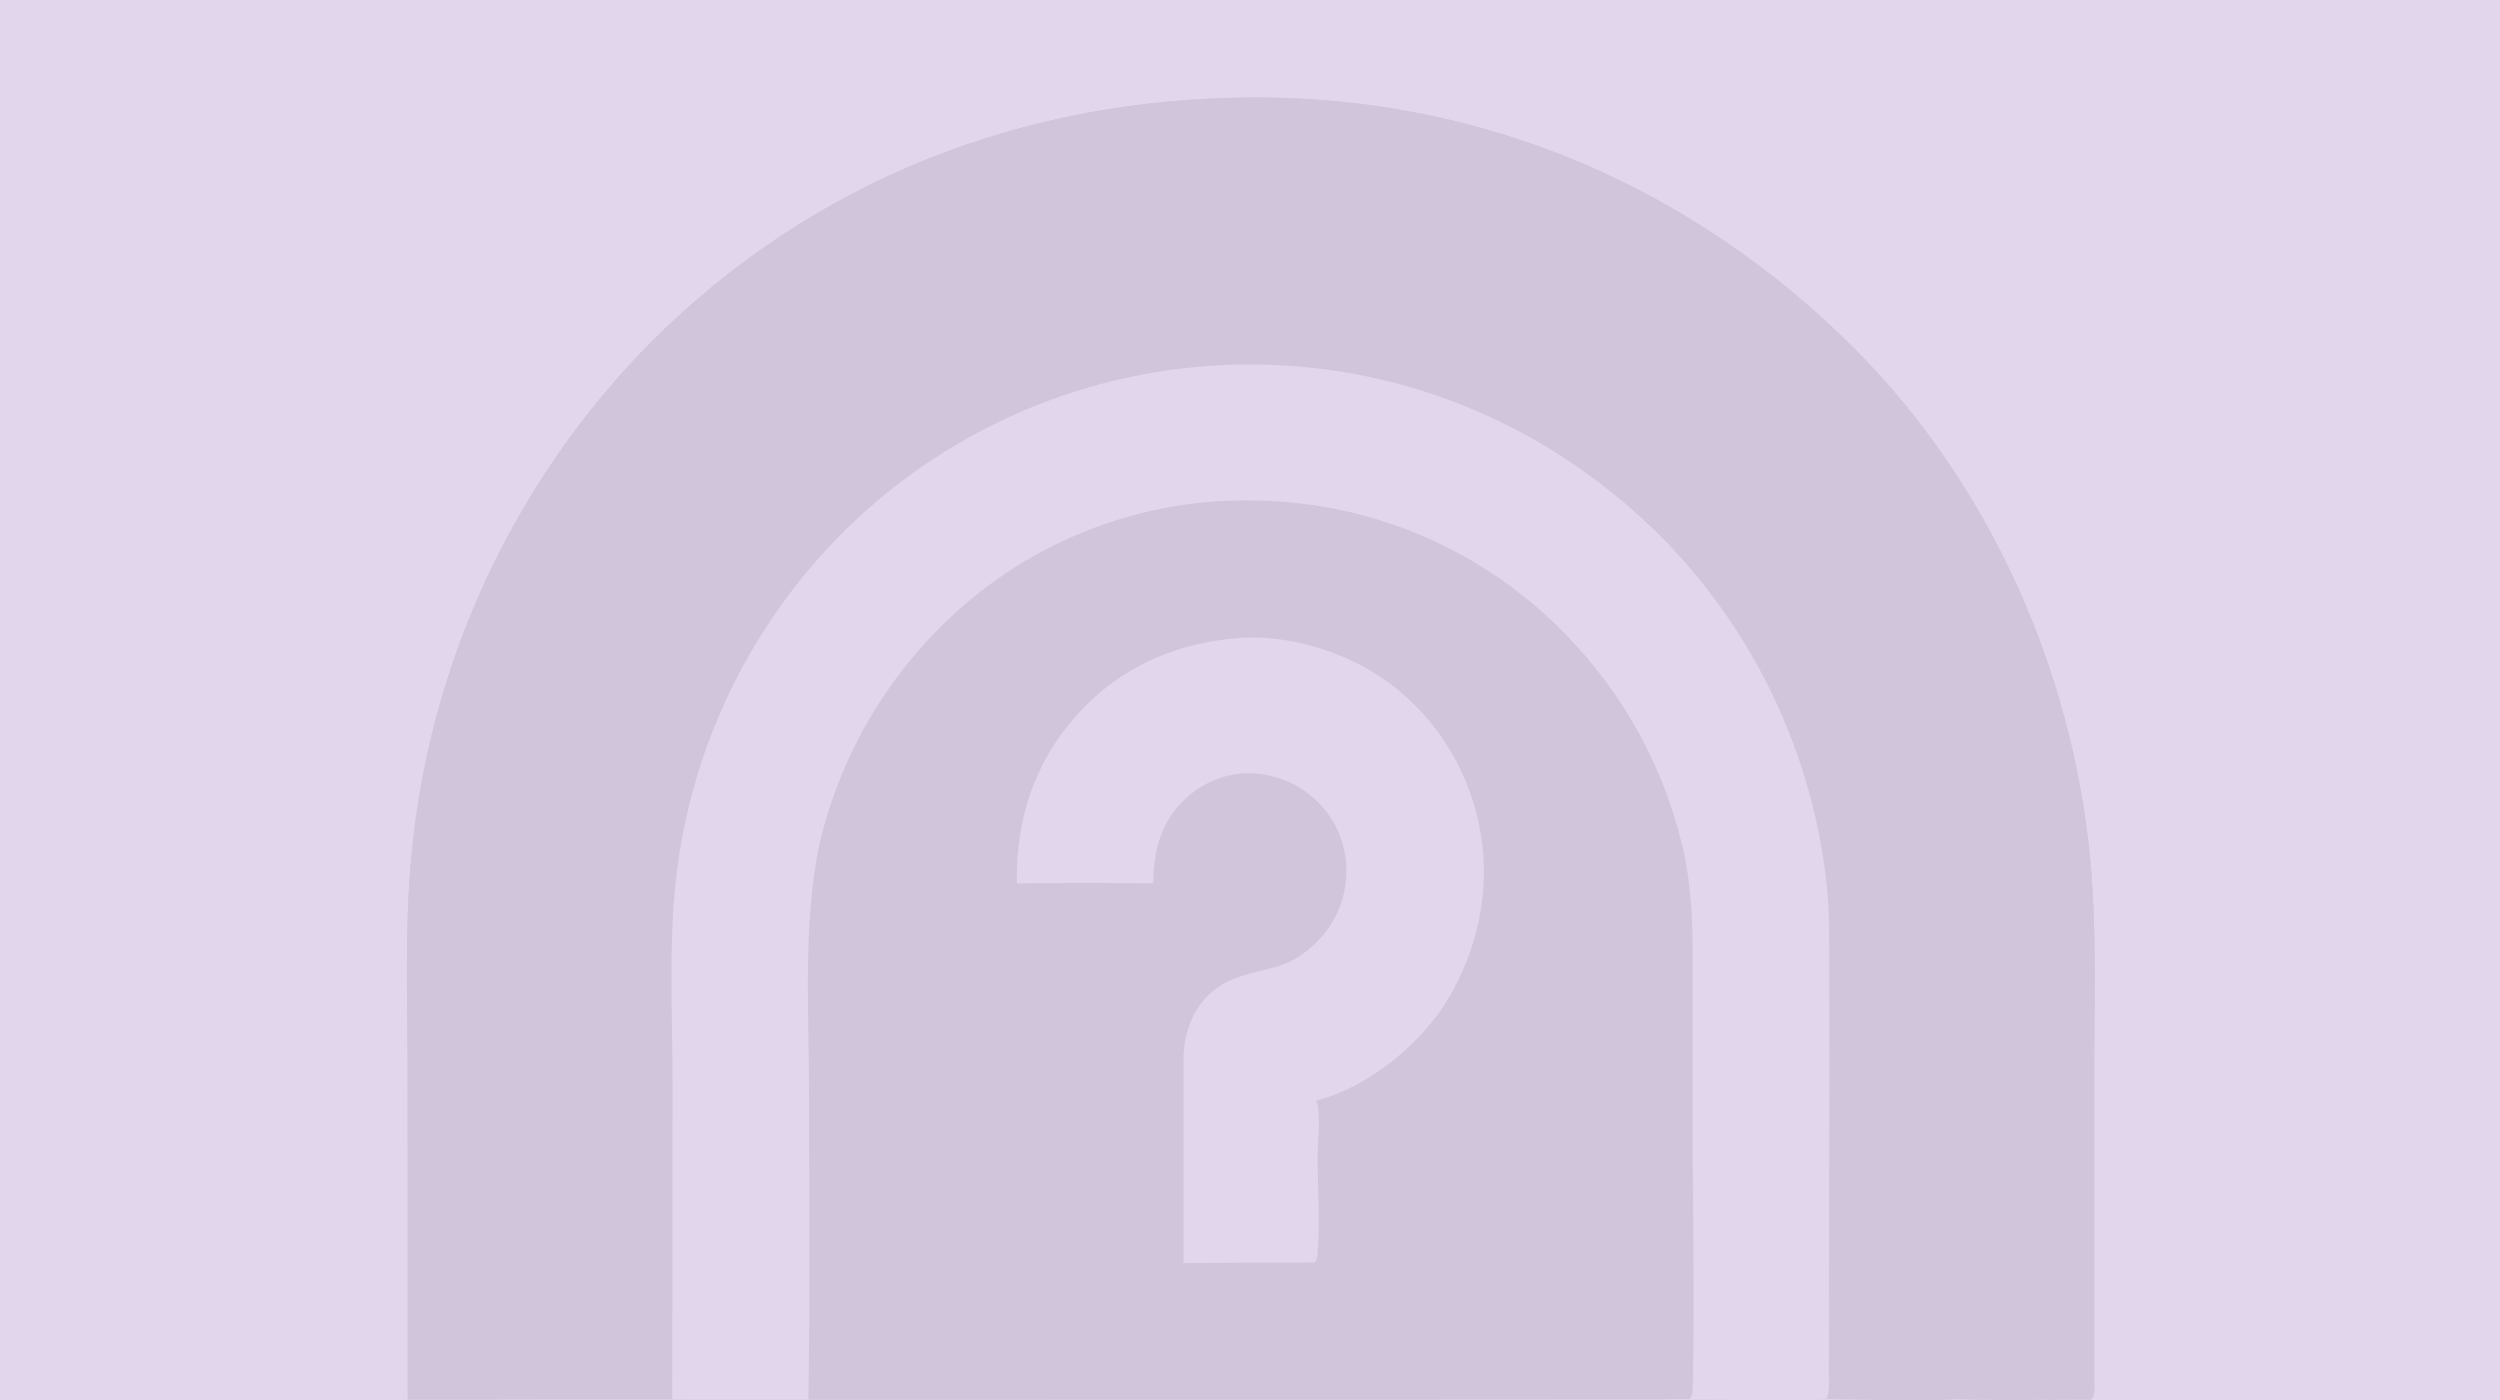 <?xml version="1.0" encoding="UTF-8"?> <svg xmlns="http://www.w3.org/2000/svg" width="1000" height="560" viewBox="0 0 1000 560" fill="none"><g clip-path="url(#clip0_872_15900)"><rect width="1000" height="560" fill="#E1D6EB"></rect><g opacity="0.1"><path d="M163.131 559.783L163.072 430.991C163.064 401.972 161.802 372.511 164.458 343.608C164.673 341.201 164.914 338.796 165.18 336.394C165.447 333.991 165.74 331.592 166.059 329.196C166.377 326.801 166.721 324.408 167.091 322.02C167.461 319.631 167.856 317.247 168.278 314.867C168.699 312.487 169.146 310.112 169.618 307.742C170.091 305.371 170.589 303.006 171.112 300.647C171.636 298.287 172.185 295.934 172.759 293.586C173.333 291.238 173.932 288.897 174.557 286.562C175.181 284.227 175.831 281.899 176.506 279.578C177.18 277.257 177.88 274.944 178.605 272.638C179.329 270.333 180.078 268.035 180.852 265.745C181.626 263.455 182.425 261.174 183.248 258.902C184.072 256.629 184.919 254.366 185.79 252.112C186.662 249.857 187.559 247.613 188.479 245.378C189.399 243.143 190.344 240.919 191.312 238.704C192.28 236.489 193.272 234.285 194.288 232.092C195.303 229.899 196.342 227.717 197.405 225.546C198.468 223.375 199.553 221.216 200.663 219.069C201.772 216.922 202.904 214.786 204.059 212.663C205.214 210.54 206.392 208.43 207.593 206.332C208.794 204.235 210.017 202.15 211.263 200.079C212.508 198.007 213.775 195.95 215.065 193.906C216.355 191.862 217.667 189.832 219 187.816C220.334 185.8 221.689 183.799 223.066 181.813C224.443 179.826 225.841 177.855 227.26 175.898C228.679 173.942 230.119 172.001 231.58 170.075C233.041 168.15 234.523 166.24 236.025 164.347C237.527 162.454 239.049 160.577 240.591 158.716C242.134 156.855 243.697 155.011 245.279 153.184C246.861 151.357 248.463 149.547 250.084 147.755C251.705 145.962 253.345 144.187 255.005 142.43C256.665 140.673 258.343 138.934 260.04 137.212C325.516 71.639 410.154 39.036 502.364 39C593.738 38.965 677.189 74.869 741.615 139.283C795.786 193.449 828.887 267.935 836.099 343.888C838.783 372.183 837.645 401.071 837.682 429.468L837.688 552.302C837.688 554.676 838.059 557.71 836.75 559.772C819.302 559.745 801.701 560.228 784.277 559.655C767.145 560.728 747.859 559.836 730.52 559.651C726.022 560.801 683.372 559.788 675.935 559.656L559.992 559.792L323.355 559.807C305.213 559.583 287.043 559.81 268.898 559.822L215.934 559.768L163.131 559.783Z" fill="#3F2A56"></path><path d="M323.358 559.807C324.056 518.511 323.638 477.119 323.608 435.814C323.585 402.734 320.868 364.101 329.092 332.33C329.624 330.335 330.19 328.35 330.789 326.374C331.389 324.399 332.023 322.434 332.69 320.481C333.357 318.527 334.057 316.585 334.791 314.655C335.524 312.725 336.291 310.808 337.089 308.905C337.889 307.001 338.72 305.111 339.583 303.236C340.447 301.361 341.343 299.501 342.27 297.656C343.198 295.812 344.156 293.983 345.146 292.172C346.136 290.36 347.157 288.565 348.208 286.789C349.259 285.012 350.34 283.253 351.452 281.513C352.563 279.774 353.704 278.053 354.874 276.353C356.045 274.652 357.244 272.971 358.471 271.312C359.699 269.652 360.955 268.013 362.238 266.396C363.523 264.779 364.834 263.185 366.172 261.613C367.51 260.041 368.875 258.492 370.266 256.967C371.658 255.441 373.075 253.94 374.517 252.463C375.96 250.987 377.428 249.535 378.92 248.108C379.946 247.124 380.984 246.153 382.035 245.194C383.085 244.236 384.147 243.291 385.221 242.359C386.294 241.427 387.379 240.508 388.476 239.603C389.572 238.697 390.679 237.805 391.798 236.928C392.917 236.05 394.046 235.186 395.185 234.336C396.325 233.486 397.475 232.65 398.636 231.829C399.797 231.007 400.967 230.2 402.148 229.407C403.328 228.615 404.518 227.837 405.718 227.074C406.917 226.311 408.127 225.563 409.345 224.83C410.563 224.097 411.79 223.379 413.026 222.676C414.262 221.973 415.507 221.286 416.759 220.614C418.013 219.942 419.274 219.286 420.543 218.645C421.812 218.004 423.089 217.379 424.374 216.77C425.659 216.16 426.951 215.567 428.25 214.99C429.55 214.413 430.856 213.852 432.169 213.307C433.482 212.762 434.802 212.234 436.129 211.722C437.455 211.209 438.788 210.713 440.127 210.234C441.465 209.755 442.809 209.292 444.16 208.847C445.51 208.401 446.865 207.971 448.226 207.559C449.587 207.147 450.952 206.751 452.323 206.373C453.693 205.994 455.068 205.632 456.448 205.287C457.827 204.943 459.21 204.616 460.598 204.305C461.985 203.995 463.377 203.702 464.772 203.426C466.167 203.15 467.564 202.891 468.965 202.65C470.367 202.408 471.771 202.184 473.178 201.978C474.584 201.771 475.993 201.582 477.405 201.41C478.816 201.239 480.23 201.084 481.645 200.948C483.06 200.811 484.476 200.692 485.892 200.59C487.312 200.488 488.732 200.404 490.152 200.337C491.573 200.271 492.993 200.222 494.413 200.191C495.837 200.159 497.259 200.145 498.679 200.149C500.103 200.153 501.525 200.174 502.945 200.213C504.402 200.239 505.858 200.284 507.315 200.346C508.767 200.409 510.222 200.489 511.678 200.588C513.131 200.687 514.581 200.804 516.03 200.938C517.482 201.073 518.933 201.225 520.381 201.396C521.826 201.567 523.27 201.755 524.715 201.962C526.155 202.168 527.593 202.392 529.03 202.634C530.466 202.876 531.9 203.136 533.332 203.414C534.761 203.692 536.187 203.987 537.611 204.3C539.031 204.613 540.449 204.944 541.865 205.292C543.281 205.64 544.691 206.006 546.095 206.389C547.502 206.772 548.902 207.173 550.294 207.591C551.69 208.009 553.081 208.444 554.469 208.896C555.852 209.349 557.23 209.818 558.601 210.305C559.977 210.792 561.344 211.295 562.703 211.816C564.066 212.336 565.422 212.874 566.769 213.428C568.116 213.982 569.454 214.553 570.785 215.141C572.12 215.728 573.447 216.332 574.766 216.952C576.084 217.572 577.395 218.209 578.697 218.862C579.999 219.514 581.294 220.183 582.58 220.868C583.862 221.553 585.138 222.254 586.408 222.971C587.678 223.687 588.938 224.42 590.187 225.167C591.437 225.915 592.676 226.678 593.906 227.457C595.139 228.235 596.363 229.029 597.576 229.838C598.785 230.647 599.986 231.471 601.179 232.31C602.367 233.148 603.548 234.002 604.721 234.869C605.889 235.737 607.047 236.62 608.196 237.517C609.344 238.414 610.48 239.324 611.604 240.249C612.732 241.174 613.845 242.113 614.945 243.065C616.049 244.018 617.14 244.984 618.219 245.964C619.298 246.943 620.364 247.936 621.414 248.942C622.469 249.948 623.51 250.967 624.536 251.999C625.567 253.031 626.583 254.076 627.586 255.133C628.965 256.57 630.32 258.03 631.651 259.512C632.978 260.995 634.282 262.499 635.564 264.024C636.846 265.549 638.102 267.096 639.331 268.663C640.561 270.23 641.764 271.817 642.94 273.423C644.117 275.03 645.267 276.656 646.391 278.301C647.511 279.946 648.606 281.608 649.678 283.289C650.745 284.97 651.783 286.668 652.794 288.384C653.808 290.099 654.792 291.831 655.745 293.579C656.699 295.327 657.624 297.09 658.52 298.869C659.417 300.648 660.283 302.44 661.119 304.248C661.959 306.055 662.766 307.875 663.541 309.709C664.32 311.543 665.067 313.389 665.781 315.248C666.495 317.107 667.181 318.977 667.838 320.858C668.491 322.739 669.112 324.63 669.7 326.532C670.293 328.434 670.853 330.345 671.38 332.265C671.912 334.186 672.409 336.114 672.871 338.051C677.691 358.187 677.107 378.105 677.083 398.599L677.052 446.174C677.046 482.125 677.922 518.259 677.143 554.192C677.095 556.413 677.186 557.77 675.938 559.655L559.995 559.791L323.358 559.807Z" fill="#3F2A56"></path><path d="M497.165 255.069C514.491 254.352 533.084 259.356 547.982 268.144C569.569 280.879 584.571 301.69 590.724 325.887C597.133 351.071 592.434 377.487 579.173 399.675C568.389 417.725 547.039 435.088 526.463 440.23C526.73 440.859 527.004 441.556 527.12 442.236C528.148 448.55 527.059 456.617 527.053 463.155C527.035 475.817 528.112 489.773 526.943 502.294C526.846 503.323 526.493 504.152 525.945 505.018C508.446 504.99 490.946 505.063 473.446 505.236L473.406 423.863C473.384 423.368 473.381 422.873 473.396 422.377C473.79 409.082 480.679 396.343 493.611 391.498C507.097 386.444 514.461 388.435 526.024 377.474C526.499 377.024 526.964 376.563 527.418 376.092C527.872 375.619 528.315 375.136 528.745 374.642C529.175 374.148 529.593 373.644 529.998 373.13C530.4 372.615 530.792 372.091 531.173 371.557C531.55 371.023 531.916 370.48 532.269 369.928C532.621 369.377 532.96 368.816 533.285 368.248C533.609 367.68 533.922 367.103 534.222 366.52C534.518 365.936 534.8 365.346 535.068 364.748C535.336 364.15 535.587 363.546 535.823 362.936C536.062 362.326 536.285 361.711 536.492 361.09C536.699 360.469 536.892 359.843 537.07 359.213C537.245 358.582 537.405 357.948 537.551 357.309C537.697 356.671 537.827 356.029 537.941 355.385C538.054 354.74 538.154 354.092 538.239 353.443C538.32 352.793 538.385 352.142 538.434 351.489C538.486 350.836 538.521 350.183 538.537 349.528C538.557 348.894 538.561 348.259 538.549 347.625C538.541 346.99 538.515 346.355 538.47 345.722C538.43 345.089 538.373 344.457 538.3 343.826C538.227 343.195 538.137 342.567 538.032 341.941C537.931 341.314 537.811 340.691 537.673 340.071C537.539 339.45 537.391 338.834 537.229 338.221C537.062 337.607 536.882 336.999 536.687 336.394C536.492 335.79 536.283 335.191 536.06 334.597C535.837 334.003 535.6 333.415 535.348 332.832C535.092 332.25 534.825 331.674 534.545 331.105C534.265 330.535 533.971 329.973 533.662 329.418C533.354 328.863 533.031 328.316 532.695 327.777C532.362 327.238 532.015 326.708 531.654 326.186C531.293 325.663 530.919 325.151 530.534 324.647C530.145 324.143 529.745 323.649 529.335 323.165C528.925 322.681 528.503 322.207 528.069 321.743C527.619 321.265 527.156 320.799 526.682 320.344C526.203 319.889 525.716 319.447 525.221 319.016C524.722 318.585 524.215 318.166 523.7 317.761C523.18 317.355 522.653 316.962 522.117 316.583C521.578 316.203 521.032 315.837 520.48 315.485C519.924 315.132 519.36 314.793 518.788 314.469C518.216 314.144 517.636 313.834 517.048 313.538C516.459 313.242 515.865 312.961 515.264 312.694C514.664 312.428 514.055 312.177 513.439 311.94C512.826 311.704 512.207 311.483 511.582 311.277C510.958 311.072 510.329 310.882 509.696 310.707C509.063 310.533 508.424 310.374 507.779 310.231C507.138 310.088 506.493 309.961 505.843 309.85C505.194 309.739 504.543 309.645 503.89 309.566C503.241 309.487 502.587 309.425 501.93 309.379C501.273 309.332 500.615 309.302 499.958 309.289C490.275 309.127 480.591 313.227 473.675 319.964C464.219 329.175 461.418 340.506 461.289 353.317C443.103 353.156 424.916 353.156 406.73 353.316C406.295 328.7 413.336 305.977 429.682 287.213C447.491 266.77 470.491 256.876 497.165 255.069Z" fill="#E1D6EB"></path><path d="M163.131 559.783L163.072 430.991C163.064 401.972 161.802 372.511 164.458 343.608C164.673 341.201 164.914 338.796 165.18 336.394C165.447 333.991 165.74 331.592 166.059 329.196C166.377 326.801 166.721 324.408 167.091 322.02C167.461 319.631 167.856 317.247 168.278 314.867C168.699 312.487 169.146 310.112 169.618 307.742C170.091 305.371 170.589 303.006 171.112 300.647C171.636 298.287 172.185 295.934 172.759 293.586C173.333 291.238 173.932 288.897 174.557 286.562C175.181 284.227 175.831 281.899 176.506 279.578C177.18 277.257 177.88 274.944 178.605 272.638C179.329 270.333 180.078 268.035 180.852 265.745C181.626 263.455 182.425 261.174 183.248 258.902C184.072 256.629 184.919 254.366 185.79 252.112C186.662 249.857 187.559 247.613 188.479 245.378C189.399 243.143 190.344 240.919 191.312 238.704C192.28 236.489 193.272 234.285 194.288 232.092C195.303 229.899 196.342 227.717 197.405 225.546C198.468 223.375 199.553 221.216 200.663 219.069C201.772 216.922 202.904 214.786 204.059 212.663C205.214 210.54 206.392 208.43 207.593 206.332C208.794 204.235 210.017 202.15 211.263 200.079C212.508 198.007 213.775 195.95 215.065 193.906C216.355 191.862 217.667 189.832 219 187.816C220.334 185.8 221.689 183.799 223.066 181.813C224.443 179.826 225.841 177.855 227.26 175.898C228.679 173.942 230.119 172.001 231.58 170.075C233.041 168.15 234.523 166.24 236.025 164.347C237.527 162.454 239.049 160.577 240.591 158.716C242.134 156.855 243.697 155.011 245.279 153.184C246.861 151.357 248.463 149.547 250.084 147.755C251.705 145.962 253.345 144.187 255.005 142.43C256.665 140.673 258.343 138.934 260.04 137.212C325.516 71.639 410.154 39.036 502.364 39C593.738 38.965 677.189 74.869 741.615 139.283C795.786 193.449 828.887 267.935 836.099 343.888C838.783 372.183 837.645 401.071 837.682 429.468L837.688 552.302C837.688 554.676 838.059 557.71 836.75 559.772C819.302 559.745 801.701 560.228 784.277 559.655C786.036 553.096 784.831 518.013 784.825 508.608L784.849 381.998C784.861 379.625 784.845 377.252 784.801 374.88C784.76 372.507 784.687 370.136 784.582 367.765C784.48 365.394 784.348 363.025 784.186 360.657C784.028 358.29 783.839 355.924 783.62 353.561C783.401 351.198 783.153 348.839 782.877 346.482C782.602 344.125 782.297 341.772 781.965 339.423C781.632 337.073 781.269 334.728 780.875 332.388C780.486 330.047 780.066 327.712 779.615 325.382C779.169 323.051 778.692 320.727 778.185 318.408C777.682 316.09 777.149 313.778 776.585 311.472C776.025 309.166 775.436 306.868 774.82 304.577C774.199 302.286 773.552 300.003 772.878 297.728C772.205 295.452 771.503 293.186 770.772 290.928C770.042 288.67 769.285 286.421 768.502 284.182C767.719 281.942 766.908 279.712 766.068 277.492C765.228 275.273 764.362 273.064 763.469 270.866C762.577 268.667 761.656 266.48 760.706 264.304C759.761 262.128 758.787 259.964 757.785 257.812C756.787 255.66 755.762 253.52 754.712 251.393C753.657 249.266 752.578 247.152 751.474 245.052C750.37 242.951 749.242 240.865 748.09 238.792C746.934 236.719 745.753 234.661 744.548 232.616C743.343 230.572 742.112 228.543 740.854 226.529C739.6 224.515 738.322 222.517 737.02 220.535C735.713 218.552 734.385 216.586 733.033 214.636C731.682 212.686 730.307 210.752 728.907 208.836C727.507 206.92 726.083 205.021 724.635 203.139C723.19 201.258 721.722 199.394 720.229 197.549C718.74 195.703 717.226 193.876 715.689 192.068C714.151 190.259 712.593 188.47 711.015 186.699C709.432 184.929 707.83 183.178 706.207 181.447C704.584 179.716 702.94 178.005 701.277 176.314C699.638 174.671 697.98 173.049 696.305 171.447C694.629 169.845 692.933 168.265 691.217 166.705C689.501 165.145 687.764 163.606 686.007 162.089C684.255 160.572 682.482 159.077 680.688 157.603C678.899 156.13 677.089 154.679 675.26 153.25C673.434 151.821 671.59 150.415 669.727 149.032C667.865 147.649 665.987 146.289 664.092 144.951C662.197 143.614 660.286 142.301 658.359 141.011C656.432 139.721 654.488 138.456 652.529 137.214C650.569 135.972 648.595 134.755 646.607 133.561C644.619 132.368 642.616 131.2 640.6 130.056C638.579 128.912 636.547 127.794 634.502 126.7C632.457 125.606 630.4 124.538 628.331 123.495C626.257 122.453 624.172 121.435 622.074 120.444C619.977 119.453 617.869 118.487 615.751 117.548C613.629 116.608 611.497 115.695 609.355 114.808C607.212 113.921 605.058 113.061 602.891 112.228C600.729 111.394 598.554 110.587 596.367 109.807C594.184 109.027 591.991 108.274 589.788 107.548C587.585 106.822 585.374 106.123 583.155 105.452C580.935 104.78 578.708 104.136 576.472 103.52C574.237 102.904 571.993 102.315 569.741 101.754C567.489 101.193 565.232 100.659 562.968 100.154C560.708 99.648 558.44 99.171 556.163 98.721C553.887 98.272 551.607 97.851 549.323 97.457C547.035 97.064 544.744 96.699 542.452 96.362C540.155 96.026 537.857 95.718 535.556 95.438C533.252 95.157 530.945 94.906 528.637 94.683C526.328 94.46 524.017 94.265 521.705 94.099C519.392 93.933 517.077 93.795 514.761 93.686C512.444 93.577 510.125 93.497 507.804 93.445C505.488 93.393 503.169 93.37 500.848 93.375C425.85 93.521 353.016 120.855 299.704 174.477C298.222 175.946 296.758 177.432 295.309 178.933C293.861 180.435 292.429 181.952 291.014 183.485C289.599 185.018 288.202 186.567 286.821 188.131C285.44 189.695 284.077 191.274 282.731 192.869C281.386 194.463 280.058 196.072 278.747 197.695C277.437 199.319 276.145 200.956 274.871 202.608C273.597 204.261 272.342 205.927 271.105 207.606C269.867 209.286 268.649 210.98 267.449 212.686C266.249 214.393 265.068 216.113 263.906 217.846C262.745 219.579 261.602 221.324 260.479 223.082C259.356 224.84 258.252 226.61 257.168 228.393C256.084 230.176 255.019 231.97 253.975 233.776C252.931 235.582 251.906 237.399 250.902 239.228C249.898 241.056 248.914 242.896 247.95 244.746C246.986 246.597 246.043 248.457 245.121 250.328C244.198 252.2 243.297 254.081 242.415 255.972C241.535 257.863 240.675 259.764 239.836 261.674C238.997 263.584 238.179 265.503 237.382 267.432C236.586 269.36 235.811 271.297 235.057 273.242C234.303 275.187 233.571 277.141 232.86 279.102C232.15 281.064 231.461 283.033 230.794 285.009C230.127 286.986 229.482 288.97 228.858 290.961C228.235 292.952 227.634 294.95 227.055 296.954C226.476 298.958 225.919 300.969 225.384 302.985C224.85 305.002 224.337 307.024 223.847 309.052C223.357 311.08 222.889 313.113 222.444 315.151C221.999 317.19 221.577 319.232 221.177 321.28C220.777 323.327 220.4 325.379 220.045 327.435C219.691 329.491 219.359 331.551 219.05 333.614C218.741 335.677 218.455 337.744 218.191 339.813C217.928 341.883 217.687 343.955 217.47 346.029C217.252 348.105 217.057 350.182 216.885 352.261C214.685 378.13 215.922 404.58 215.902 430.546L215.934 559.768L163.131 559.783Z" fill="#3F2A56"></path><path d="M268.895 559.822L269.02 432.922C269.007 408.061 267.675 382.372 269.787 357.618C269.933 355.919 270.099 354.223 270.283 352.528C270.467 350.833 270.67 349.14 270.892 347.449C271.113 345.759 271.353 344.071 271.611 342.386C271.87 340.7 272.146 339.018 272.442 337.339C272.737 335.659 273.051 333.984 273.383 332.312C273.715 330.639 274.066 328.971 274.434 327.306C274.803 325.641 275.19 323.981 275.596 322.325C276.001 320.668 276.424 319.017 276.866 317.37C277.307 315.724 277.767 314.082 278.244 312.445C278.722 310.808 279.217 309.177 279.731 307.551C280.244 305.925 280.775 304.305 281.324 302.691C281.873 301.077 282.44 299.469 283.024 297.867C283.608 296.265 284.21 294.67 284.83 293.082C285.449 291.493 286.086 289.911 286.74 288.337C287.394 286.762 288.065 285.195 288.753 283.635C289.442 282.075 290.147 280.523 290.87 278.979C291.592 277.434 292.332 275.898 293.088 274.37C293.844 272.842 294.617 271.323 295.407 269.811C296.196 268.3 297.002 266.798 297.825 265.305C298.648 263.811 299.486 262.327 300.342 260.852C301.197 259.377 302.068 257.911 302.956 256.456C303.843 255 304.746 253.554 305.665 252.118C306.584 250.682 307.519 249.256 308.469 247.84C309.42 246.425 310.386 245.02 311.367 243.625C312.348 242.231 313.345 240.848 314.356 239.475C315.368 238.103 316.395 236.742 317.437 235.392C318.478 234.042 319.534 232.704 320.605 231.377C321.676 230.051 322.762 228.736 323.861 227.433C324.961 226.13 326.075 224.839 327.203 223.561C328.332 222.283 329.474 221.017 330.63 219.763C331.786 218.51 332.955 217.27 334.138 216.042C335.321 214.814 336.518 213.6 337.728 212.398C339.073 211.068 340.435 209.754 341.812 208.458C343.19 207.161 344.583 205.881 345.992 204.619C347.402 203.357 348.826 202.112 350.266 200.884C351.706 199.657 353.161 198.447 354.63 197.256C356.1 196.064 357.584 194.891 359.083 193.736C360.581 192.581 362.094 191.445 363.62 190.327C365.147 189.209 366.687 188.11 368.24 187.03C369.794 185.951 371.361 184.89 372.94 183.848C374.52 182.807 376.112 181.786 377.717 180.784C379.322 179.781 380.939 178.799 382.568 177.837C384.197 176.875 385.837 175.933 387.49 175.011C389.142 174.089 390.805 173.188 392.479 172.307C394.154 171.426 395.839 170.565 397.534 169.726C399.23 168.887 400.936 168.069 402.651 167.271C404.367 166.474 406.092 165.697 407.827 164.942C409.562 164.187 411.306 163.454 413.058 162.742C414.812 162.03 416.573 161.339 418.343 160.671C420.113 160.002 421.891 159.355 423.677 158.73C425.462 158.106 427.255 157.503 429.056 156.922C430.857 156.342 432.664 155.783 434.479 155.247C436.293 154.711 438.114 154.197 439.941 153.705C441.768 153.214 443.601 152.745 445.439 152.299C447.278 151.853 449.122 151.429 450.971 151.028C452.82 150.627 454.674 150.249 456.532 149.894C458.39 149.539 460.253 149.207 462.119 148.897C463.986 148.588 465.856 148.301 467.73 148.038C469.603 147.775 471.48 147.535 473.359 147.317C475.239 147.1 477.12 146.906 479.005 146.736C480.889 146.565 482.775 146.417 484.663 146.293C486.549 146.169 488.438 146.067 490.329 145.99C492.22 145.912 494.11 145.857 496.001 145.826C497.896 145.795 499.788 145.787 501.679 145.802C564.395 146.254 622.291 171.822 666.085 216.338C667.225 217.516 668.355 218.706 669.475 219.907C670.591 221.109 671.694 222.322 672.786 223.547C673.877 224.771 674.956 226.008 676.023 227.255C677.086 228.503 678.137 229.761 679.176 231.031C680.215 232.301 681.241 233.581 682.255 234.872C683.266 236.163 684.264 237.465 685.25 238.777C686.232 240.089 687.201 241.412 688.159 242.745C689.116 244.077 690.06 245.42 690.989 246.772C691.918 248.125 692.831 249.487 693.727 250.858C694.628 252.23 695.515 253.611 696.387 255.002C697.255 256.392 698.111 257.792 698.955 259.2C699.795 260.608 700.621 262.025 701.432 263.451C702.244 264.877 703.041 266.311 703.824 267.754C704.603 269.196 705.368 270.647 706.118 272.106C706.869 273.564 707.605 275.031 708.328 276.505C709.046 277.979 709.75 279.46 710.44 280.949C711.125 282.438 711.797 283.934 712.454 285.438C713.111 286.94 713.752 288.45 714.377 289.967C715.006 291.483 715.617 293.007 716.209 294.536C716.801 296.066 717.378 297.601 717.937 299.143C718.501 300.684 719.047 302.232 719.575 303.784C720.102 305.337 720.613 306.896 721.108 308.46C721.603 310.024 722.082 311.593 722.544 313.166C723.007 314.741 723.453 316.319 723.883 317.903C724.314 319.486 724.727 321.073 725.125 322.665C725.518 324.258 725.898 325.853 726.263 327.453C726.624 329.053 726.969 330.657 727.298 332.264C727.626 333.871 727.937 335.482 728.229 337.096C728.525 338.709 728.803 340.326 729.063 341.946C729.326 343.565 729.57 345.188 729.793 346.813C730.02 348.438 730.231 350.065 730.426 351.694C730.617 353.323 730.791 354.954 730.949 356.587C731.862 366.671 731.643 376.906 731.692 387.024L731.74 432.92L731.533 548.889C731.503 552.083 732.045 556.837 730.517 559.651C726.02 560.801 683.369 559.788 675.932 559.656C677.18 557.77 677.088 556.414 677.137 554.193C677.916 518.26 677.04 482.126 677.046 446.174L677.076 398.599C677.101 378.105 677.685 358.187 672.865 338.052C672.402 336.115 671.905 334.186 671.374 332.266C670.846 330.346 670.286 328.435 669.694 326.533C669.106 324.631 668.485 322.739 667.832 320.858C667.174 318.977 666.489 317.107 665.775 315.248C665.061 313.39 664.314 311.544 663.535 309.71C662.76 307.876 661.953 306.055 661.113 304.248C660.277 302.441 659.411 300.648 658.514 298.869C657.618 297.091 656.692 295.328 655.739 293.579C654.785 291.832 653.802 290.1 652.787 288.384C651.777 286.669 650.738 284.971 649.671 283.29C648.6 281.609 647.505 279.946 646.385 278.301C645.261 276.656 644.111 275.031 642.934 273.424C641.758 271.817 640.554 270.23 639.325 268.664C638.096 267.096 636.84 265.55 635.558 264.025C634.276 262.499 632.971 260.995 631.645 259.513C630.314 258.031 628.959 256.571 627.579 255.133C626.577 254.076 625.561 253.032 624.53 252C623.504 250.968 622.463 249.949 621.408 248.943C620.357 247.937 619.292 246.944 618.213 245.964C617.134 244.985 616.042 244.019 614.939 243.066C613.839 242.113 612.725 241.174 611.598 240.249C610.474 239.325 609.338 238.414 608.189 237.517C607.041 236.62 605.883 235.738 604.714 234.87C603.542 234.002 602.361 233.149 601.172 232.31C599.979 231.471 598.778 230.647 597.569 229.839C596.356 229.03 595.133 228.236 593.9 227.457C592.67 226.679 591.431 225.916 590.181 225.168C588.931 224.42 587.672 223.688 586.402 222.971C585.132 222.254 583.856 221.554 582.574 220.869C581.287 220.184 579.993 219.515 578.691 218.862C577.388 218.209 576.078 217.573 574.759 216.953C573.441 216.333 572.114 215.729 570.779 215.141C569.448 214.554 568.109 213.983 566.762 213.429C565.415 212.874 564.06 212.337 562.697 211.816C561.338 211.296 559.972 210.792 558.601 210.306C557.226 209.819 555.846 209.349 554.463 208.897C553.075 208.445 551.685 208.009 550.294 207.592C548.898 207.174 547.496 206.773 546.088 206.39C544.684 206.007 543.275 205.641 541.859 205.292C540.443 204.944 539.025 204.614 537.604 204.3C536.18 203.987 534.754 203.692 533.326 203.414C531.894 203.137 530.46 202.877 529.023 202.635C527.587 202.392 526.149 202.168 524.708 201.962C523.264 201.756 521.82 201.567 520.375 201.397C518.927 201.226 517.476 201.073 516.024 200.938C514.575 200.804 513.125 200.687 511.672 200.588C510.216 200.49 508.761 200.409 507.309 200.347C505.852 200.284 504.395 200.24 502.939 200.214C501.519 200.175 500.097 200.153 498.673 200.15C497.253 200.146 495.83 200.159 494.406 200.191C492.986 200.222 491.566 200.271 490.146 200.338C488.726 200.404 487.306 200.488 485.886 200.59C484.47 200.692 483.054 200.811 481.639 200.948C480.223 201.085 478.81 201.239 477.399 201.411C475.987 201.582 474.578 201.772 473.171 201.979C471.765 202.185 470.361 202.409 468.959 202.65C467.558 202.891 466.16 203.15 464.765 203.426C463.37 203.702 461.979 203.995 460.592 204.306C459.204 204.616 457.82 204.944 456.441 205.288C455.061 205.633 453.687 205.994 452.317 206.373C450.946 206.752 449.58 207.147 448.219 207.559C446.859 207.972 445.503 208.401 444.153 208.847C442.803 209.293 441.459 209.756 440.12 210.235C438.781 210.714 437.449 211.21 436.122 211.722C434.796 212.234 433.476 212.763 432.163 213.308C430.85 213.852 429.543 214.414 428.244 214.991C426.945 215.568 425.653 216.161 424.368 216.77C423.083 217.379 421.806 218.004 420.537 218.645C419.268 219.286 418.007 219.942 416.753 220.614C415.5 221.286 414.256 221.974 413.02 222.677C411.784 223.38 410.557 224.097 409.339 224.831C408.12 225.564 406.911 226.312 405.711 227.075C404.512 227.838 403.322 228.615 402.141 229.408C400.961 230.201 399.79 231.008 398.63 231.829C397.469 232.651 396.319 233.486 395.179 234.336C394.039 235.186 392.91 236.05 391.792 236.928C390.673 237.806 389.566 238.698 388.469 239.603C387.373 240.508 386.288 241.427 385.215 242.359C384.141 243.291 383.079 244.237 382.029 245.195C380.978 246.153 379.94 247.125 378.914 248.109C377.422 249.535 375.954 250.987 374.511 252.464C373.068 253.941 371.651 255.442 370.26 256.968C368.869 258.493 367.504 260.041 366.166 261.614C364.827 263.185 363.516 264.78 362.232 266.397C360.948 268.014 359.693 269.652 358.465 271.312C357.237 272.972 356.038 274.652 354.868 276.353C353.698 278.054 352.557 279.774 351.445 281.514C350.334 283.254 349.253 285.012 348.202 286.789C347.15 288.566 346.13 290.36 345.14 292.172C344.15 293.984 343.191 295.812 342.264 297.657C341.337 299.501 340.441 301.361 339.577 303.237C338.714 305.112 337.883 307.001 337.083 308.905C336.284 310.809 335.518 312.725 334.785 314.655C334.051 316.585 333.351 318.527 332.684 320.481C332.017 322.435 331.383 324.399 330.783 326.375C330.183 328.35 329.618 330.336 329.086 332.331C320.862 364.102 323.579 402.734 323.602 435.815C323.631 477.12 324.05 518.511 323.352 559.807C305.21 559.583 287.04 559.81 268.895 559.822Z" fill="#E1D6EB"></path></g></g><defs><clipPath id="clip0_872_15900"><rect width="1000" height="560" fill="white"></rect></clipPath></defs></svg> 